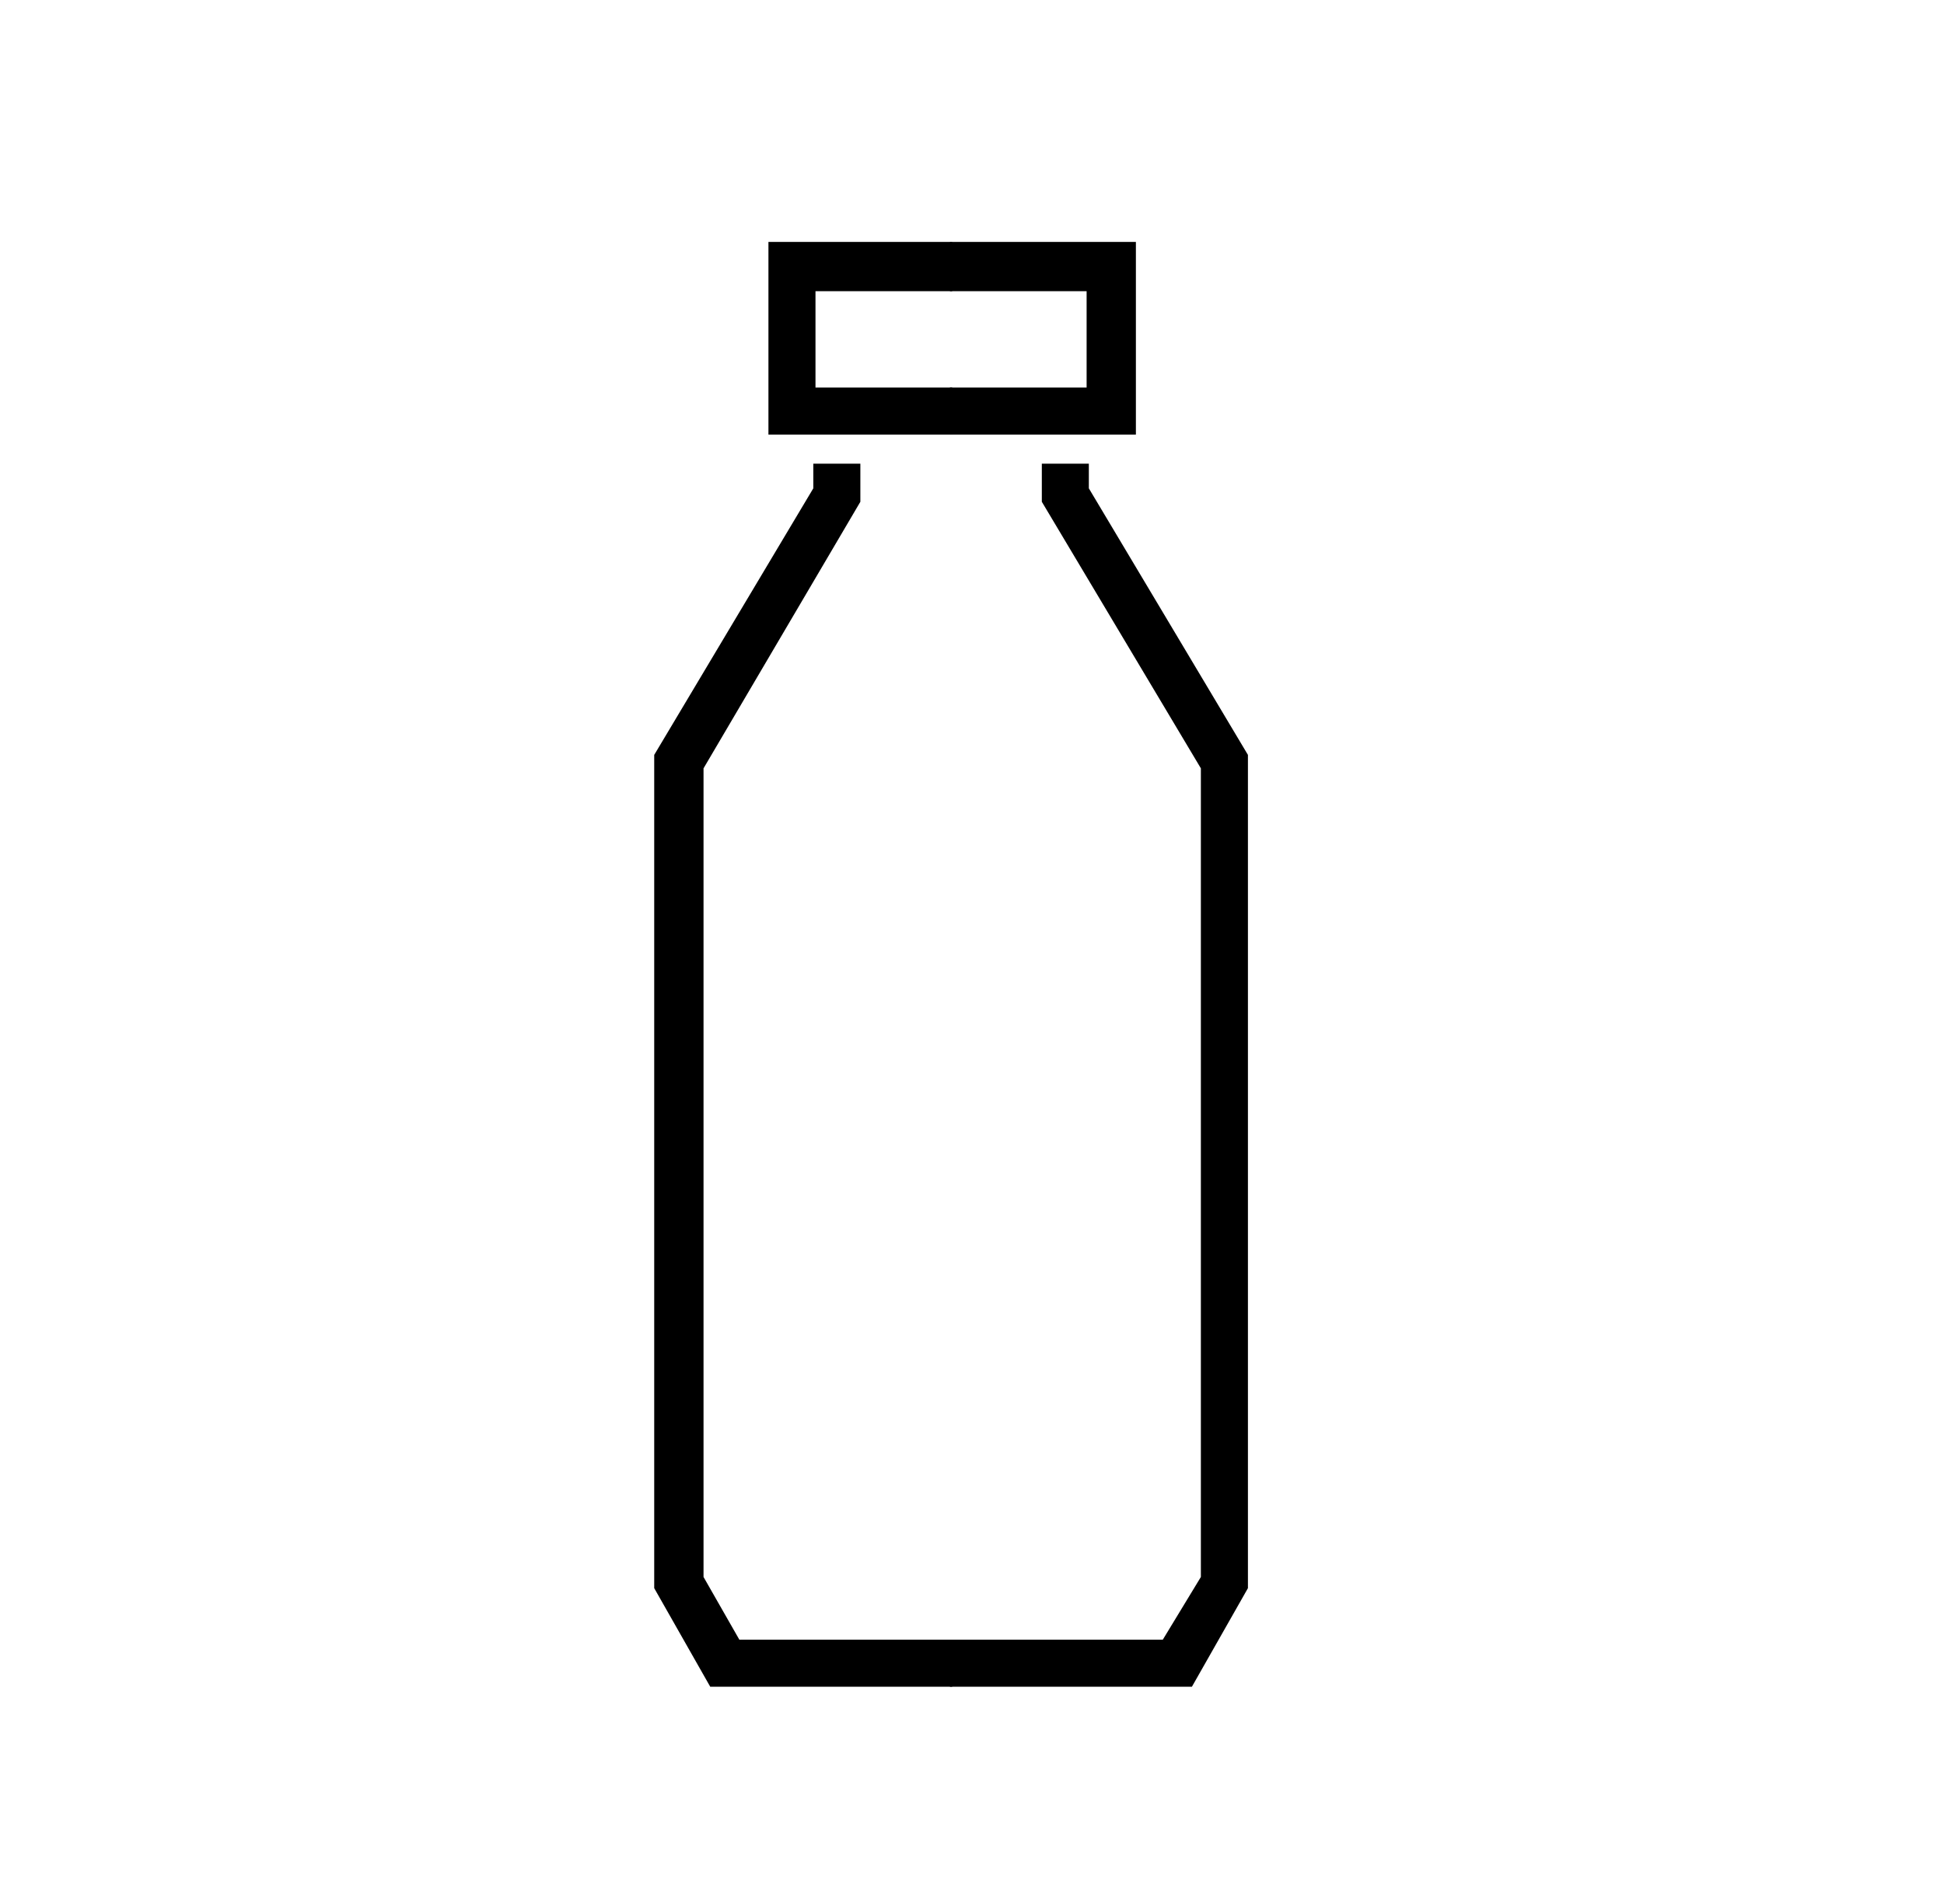 <svg xmlns="http://www.w3.org/2000/svg" fill="none" viewBox="0 0 49 48" height="48" width="49">
<path fill="black" d="M24 10.956H19.369V6.099H24V7.341H20.555V9.77H24V10.956Z"></path>
<path fill="black" d="M24.001 42.523H17.902L16.49 40.038V19.031L20.5 12.311V11.69H21.686V12.65L17.733 19.37V39.756L18.636 41.337H24.001V42.523Z"></path>
<path fill="black" d="M28.631 10.956H23.944V9.77H27.389V7.341H23.944V6.099H28.631V10.956Z"></path>
<path fill="black" d="M30.043 42.523H23.944V41.337H29.309L30.269 39.756V19.37L26.26 12.65V11.69H27.445V12.311L31.455 19.031V40.038L30.043 42.523Z"></path>
</svg>
